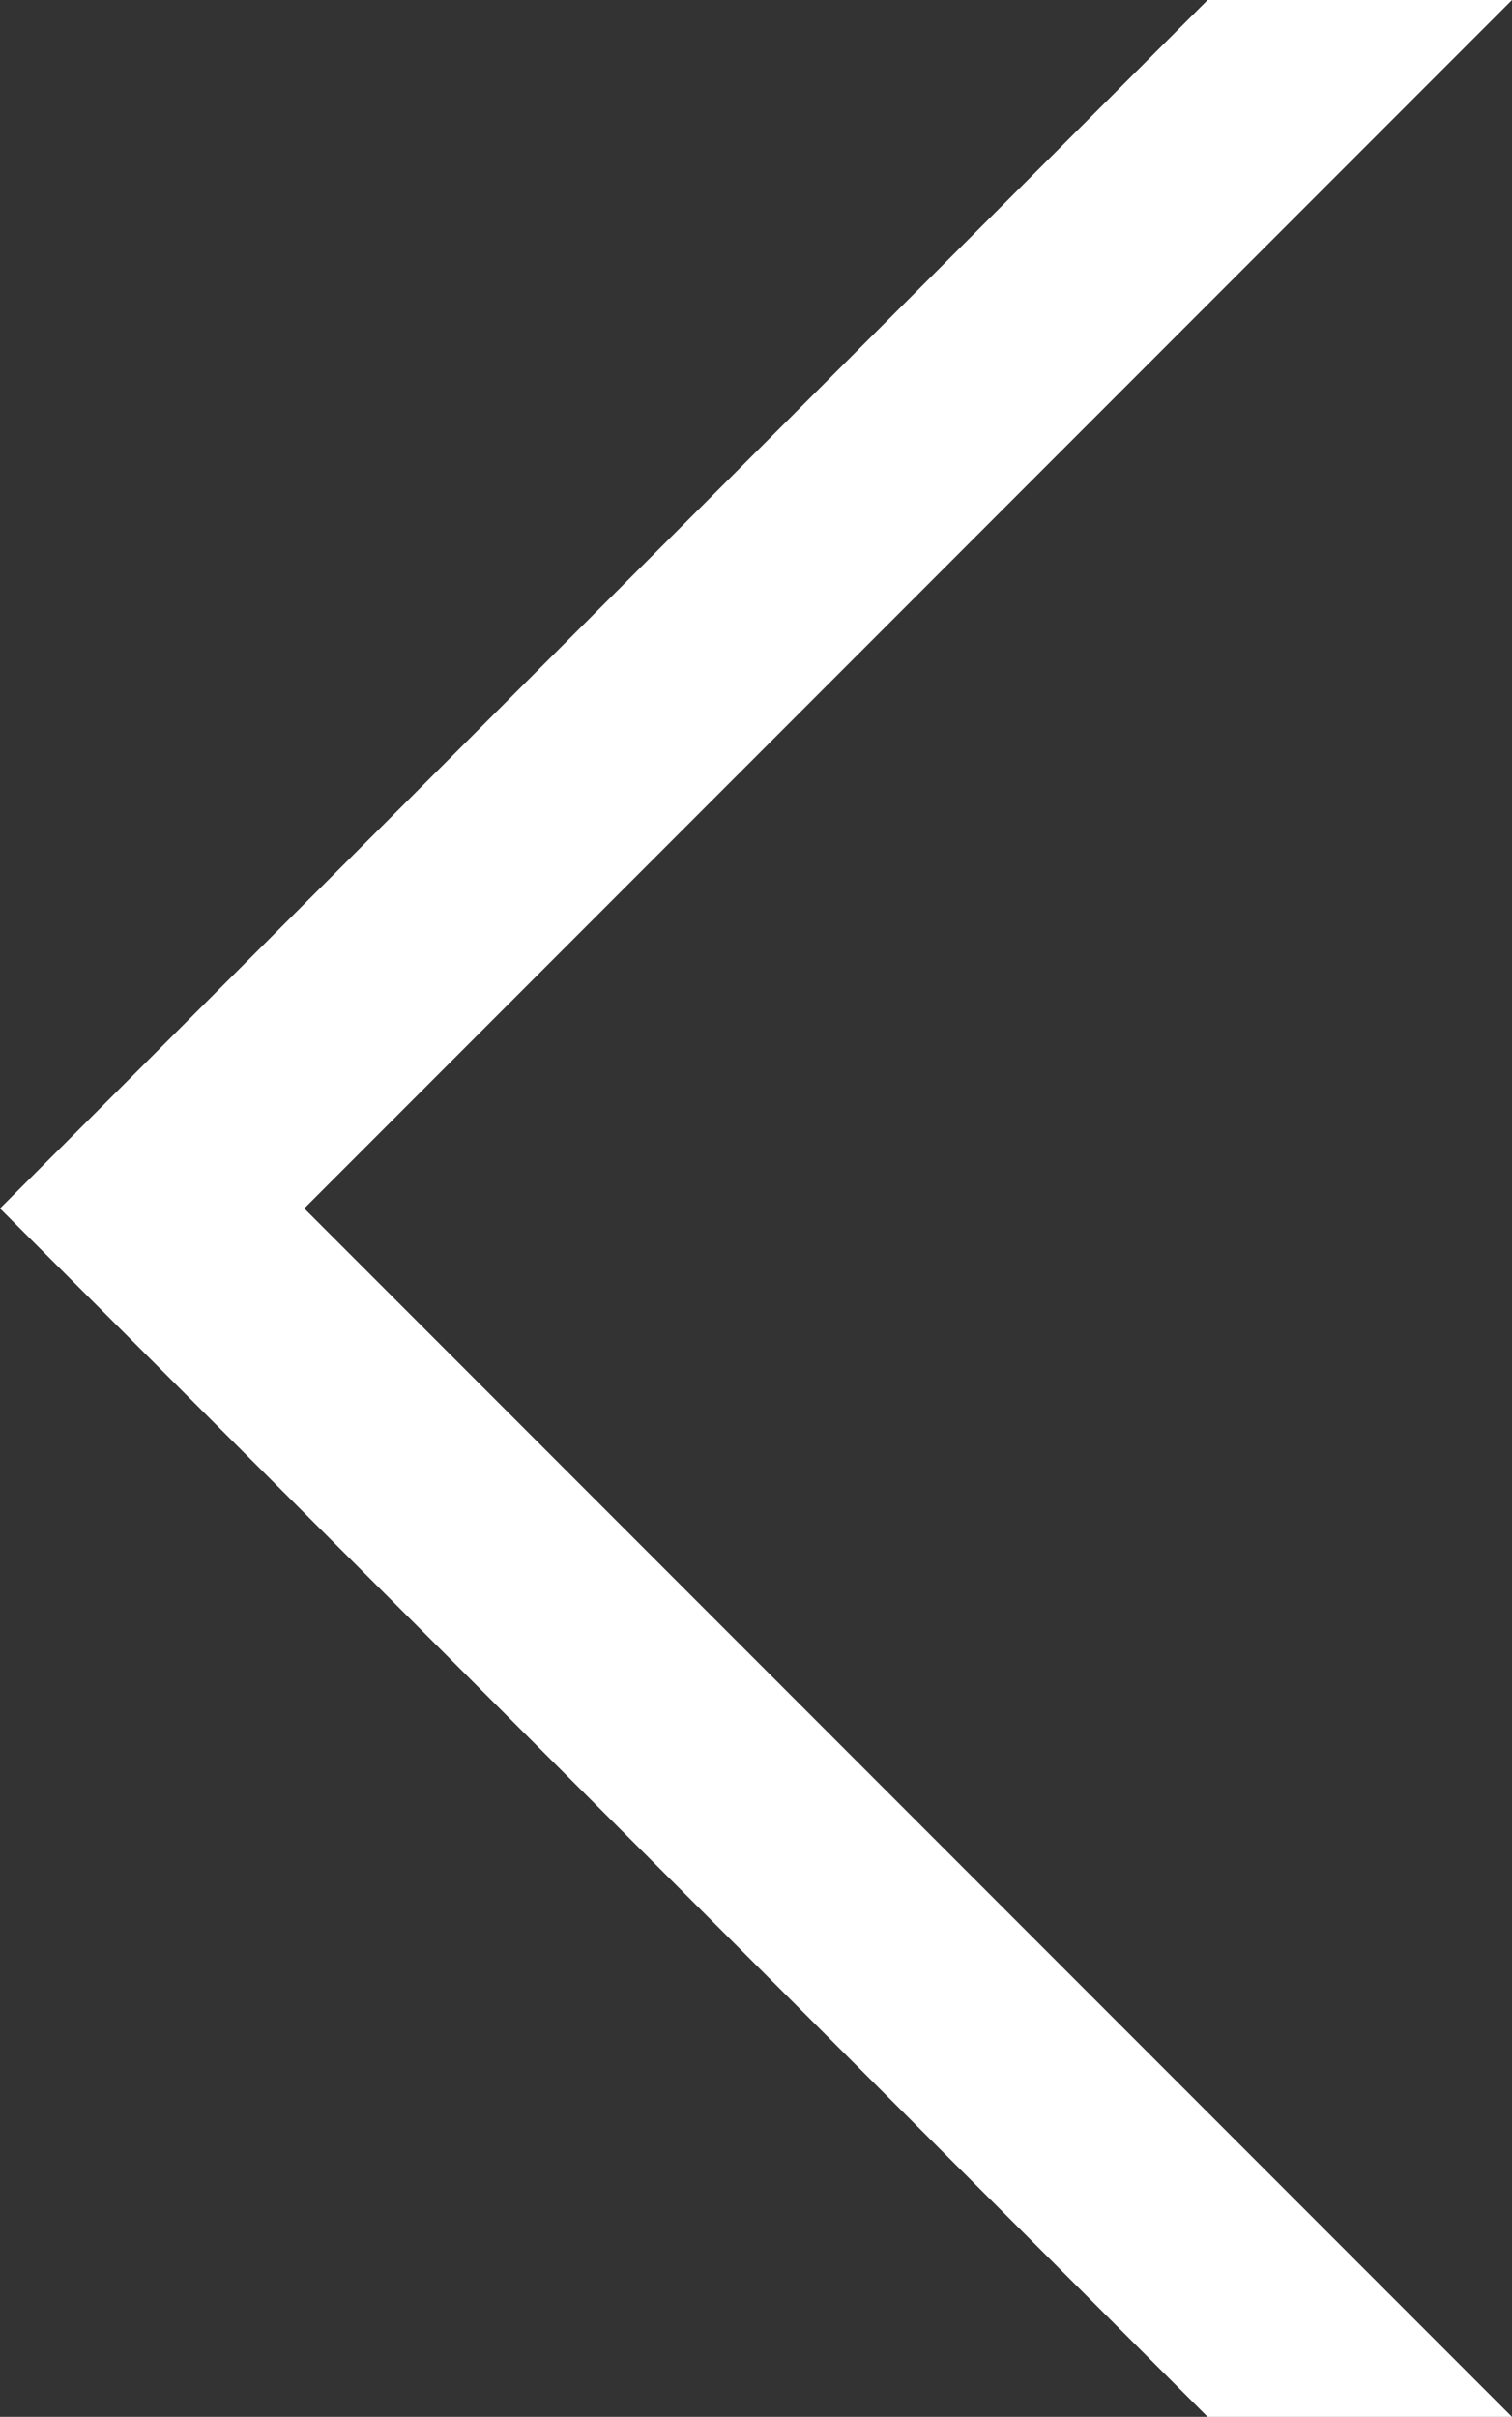<svg xmlns="http://www.w3.org/2000/svg" width="22.476" height="35.905" viewBox="0 0 22.476 35.905">
  <rect x="0" y="0" width="22.476" height="35.905" fill="#333333" stroke="none"/>
  <path id="パス_41242" data-name="パス 41242" d="M0,0,17.953,17.953,0,35.906H4.524L22.476,17.953,4.524,0Z" transform="translate(22.476 35.906) rotate(180)" fill="#fff"/>
</svg>

